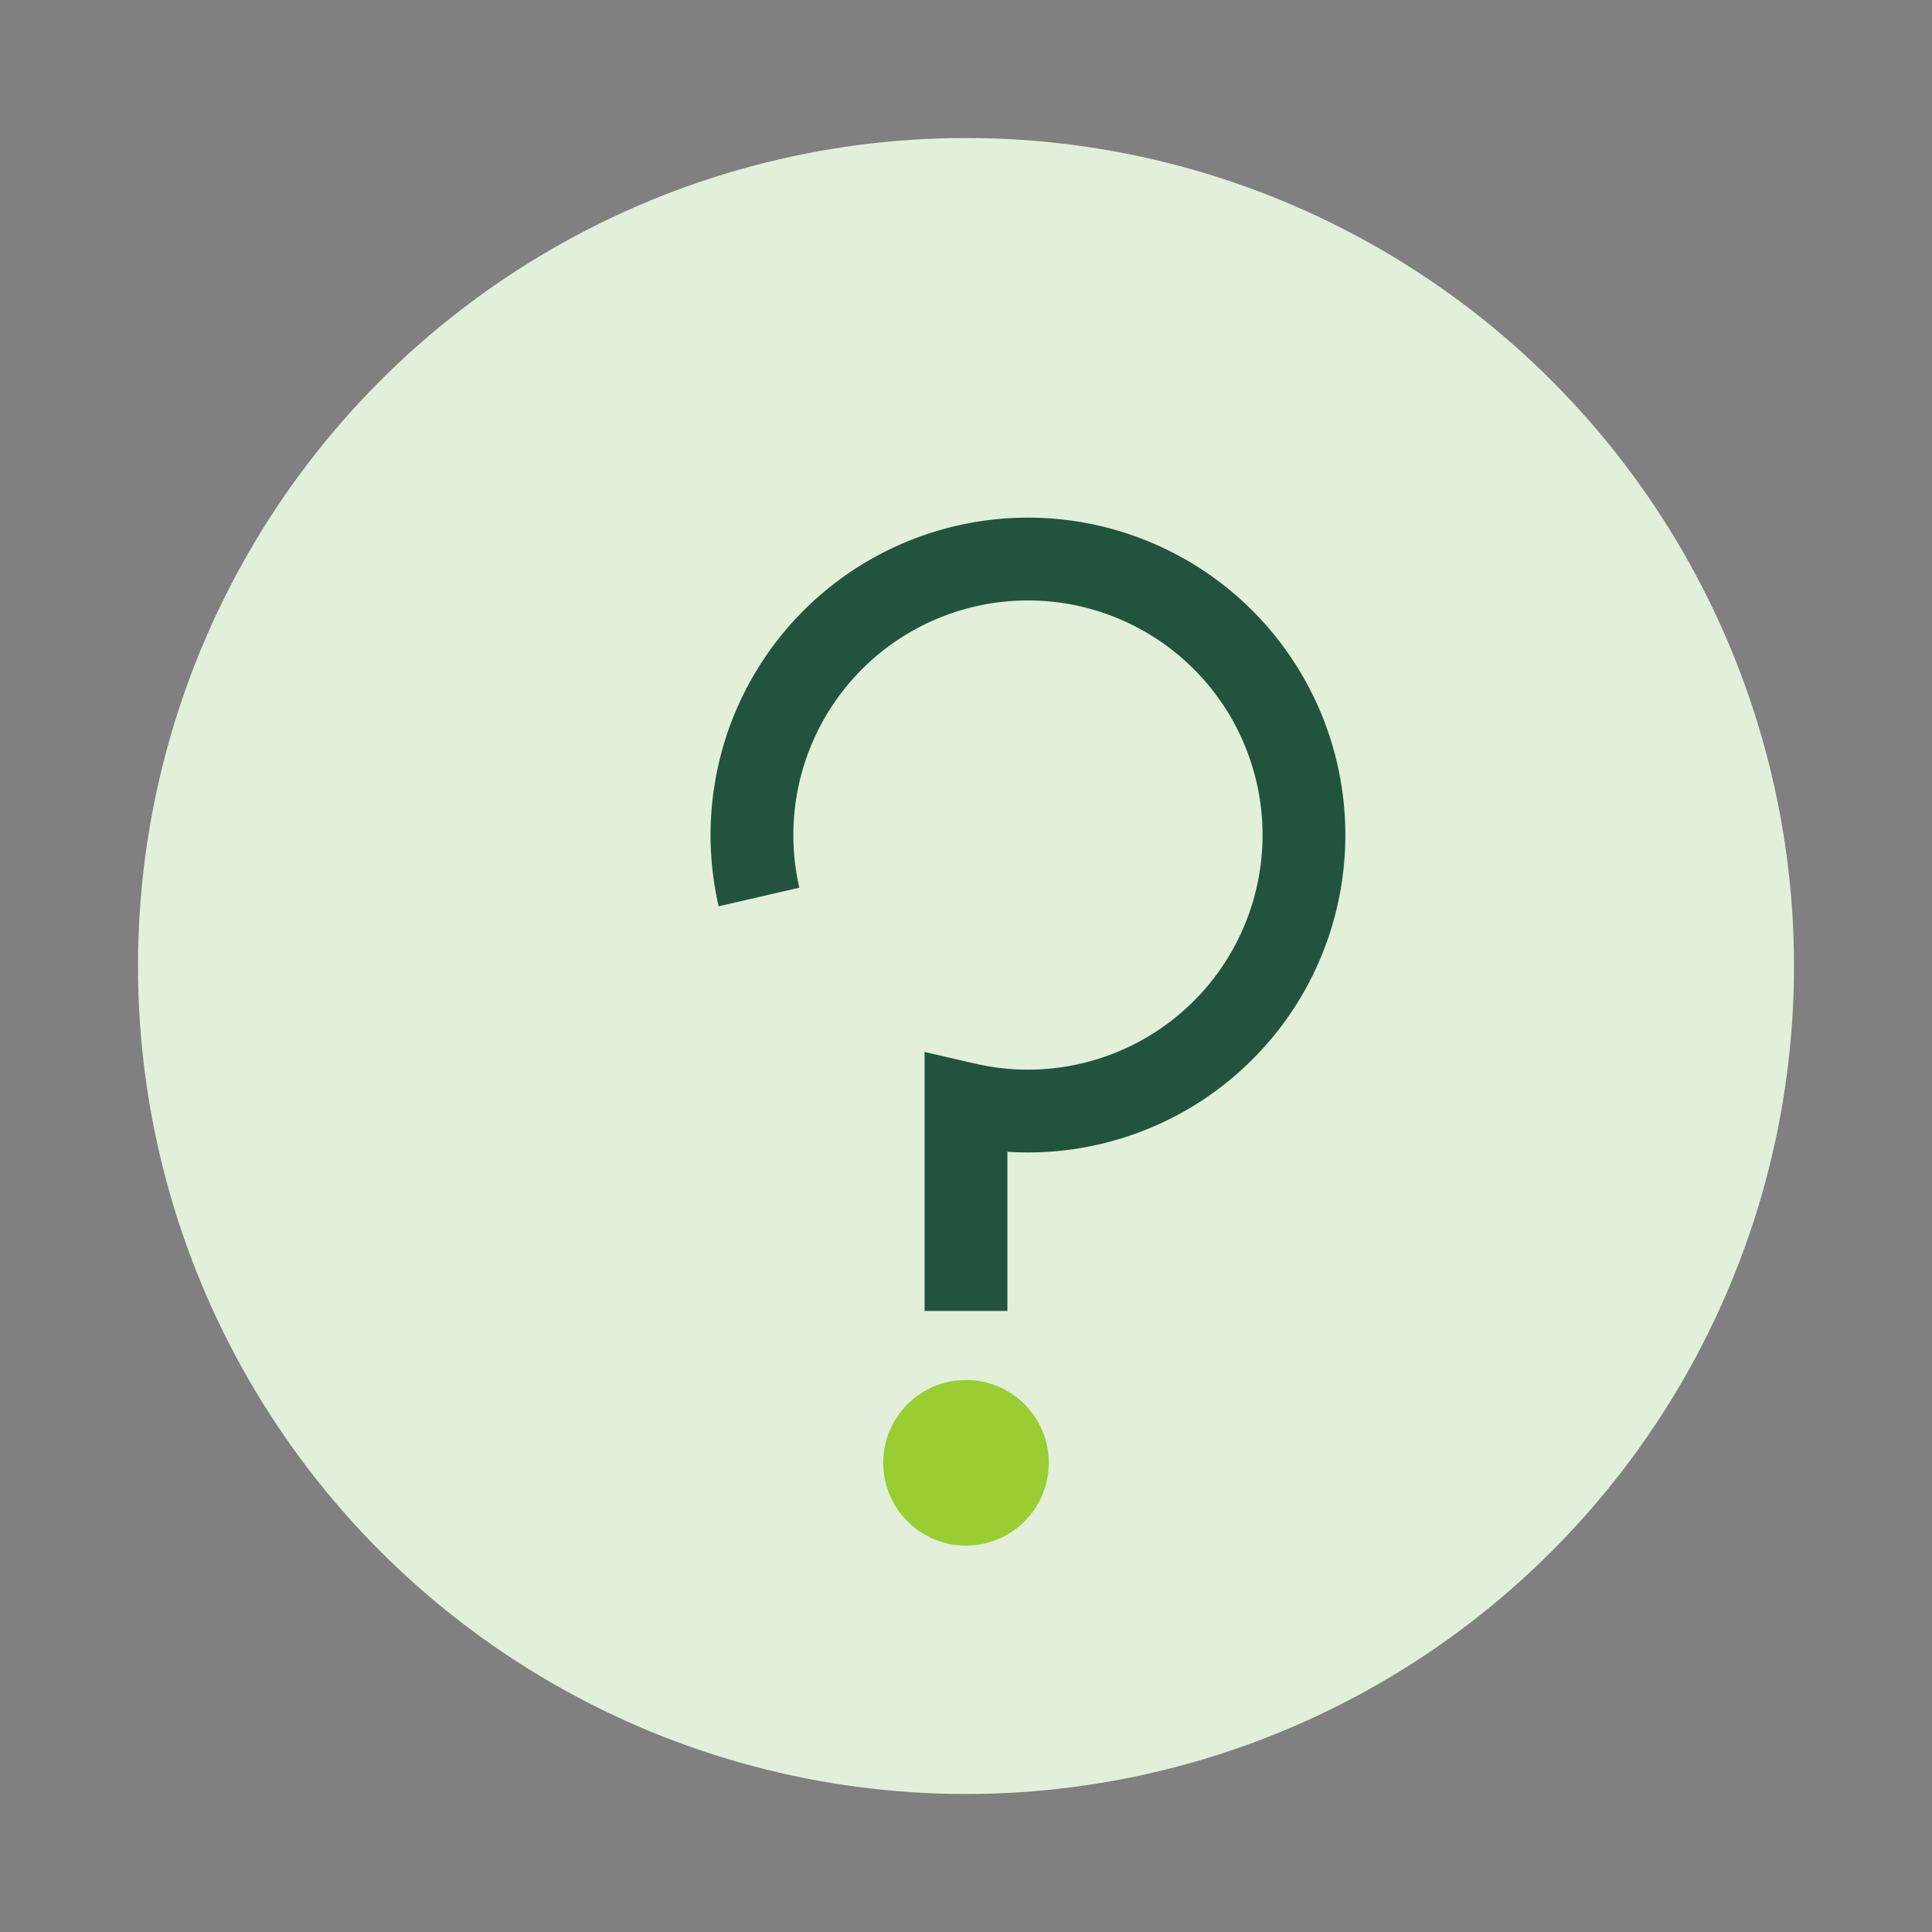 <?xml version="1.0" encoding="UTF-8"?>
<svg xmlns="http://www.w3.org/2000/svg" width="28" height="28" viewBox="0 0 28 28"><rect x="0" y="0" width="28" height="28" fill="#808080" stroke="none"/><circle cx="14" cy="14" r="12" fill="#E2EFDB"/><path d="M14 19v-3a4 4 0 1 0-3-3" stroke="#22543D" stroke-width="1.2" fill="none"/><circle cx="14" cy="21.2" r="1.2" fill="#9ACD32"/></svg>